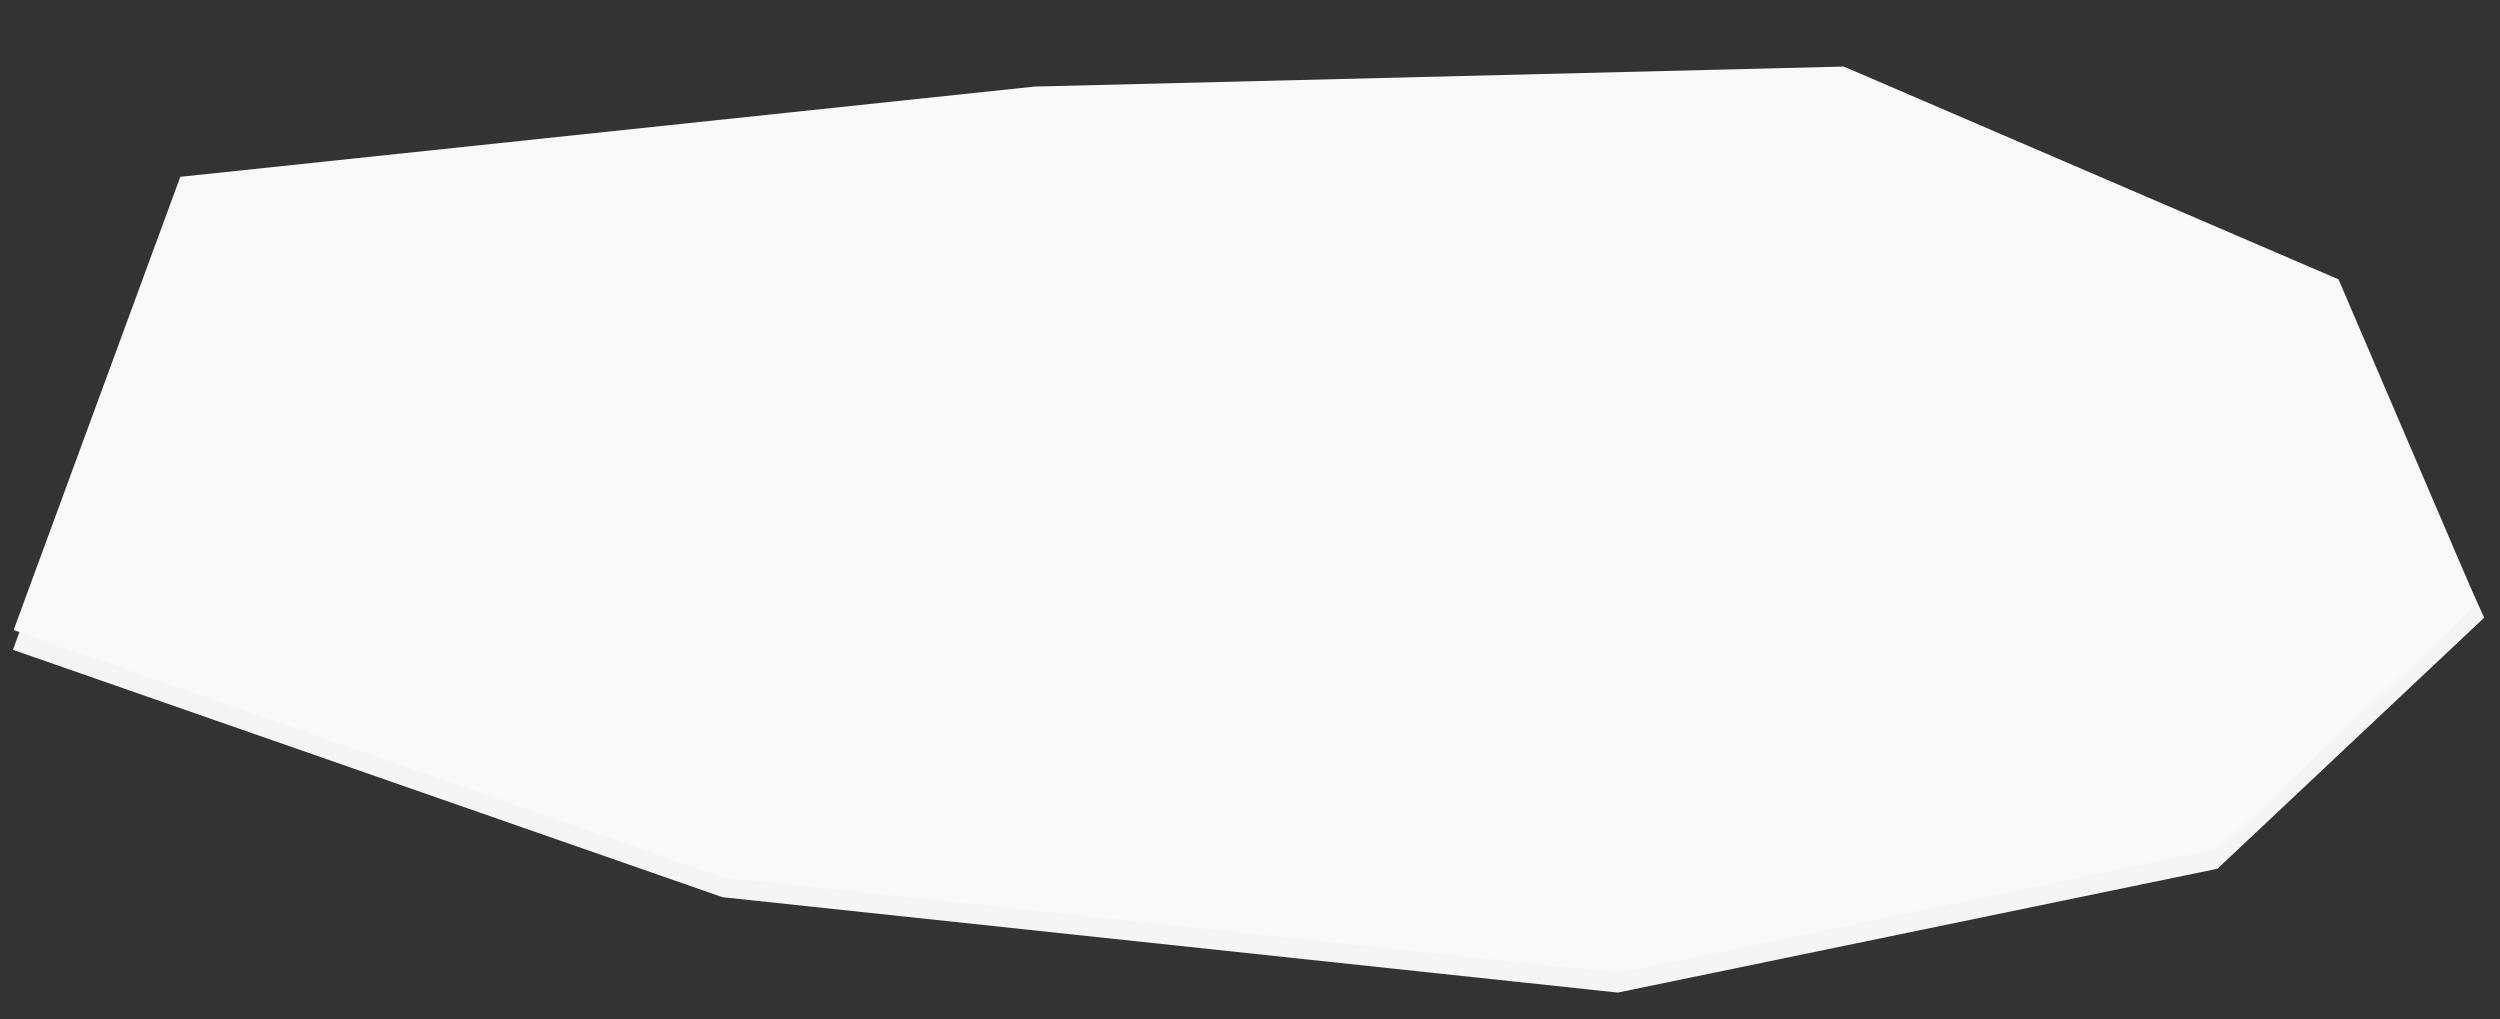 <svg xmlns="http://www.w3.org/2000/svg" width="1645.496" height="670.92" viewBox="0 0 1645.496 670.92">
  <rect x="0" y="0" width="1645.496" height="670.92" fill="#333333" stroke="none"/>
  <g id="index-stone--01" transform="translate(-99.771 -998.007)">
    <path id="Path_19791" data-name="Path 19791" d="M-1901.858-6157.011-2232.33-6285.63l-532.06,31.82-560.064,79.091-99.228,302.1,472.575,146.426,591.459,42.126,391.695-95.308,169.763-171.376Z" transform="matrix(0.999, 0.035, -0.035, 0.999, 3322.995, 7412.285)" fill="#f5f5f5"/>
    <path id="Path_19788" data-name="Path 19788" d="M-1901.858-6157.011-2232.33-6285.63l-532.06,31.82-560.064,79.091-99.228,302.1,472.575,146.426,591.459,42.126,391.695-95.308,164.982-167.491Z" transform="matrix(0.999, 0.035, -0.035, 0.999, 3323.449, 7399.293)" fill="#f9f9f9"/>
  </g>
</svg>
